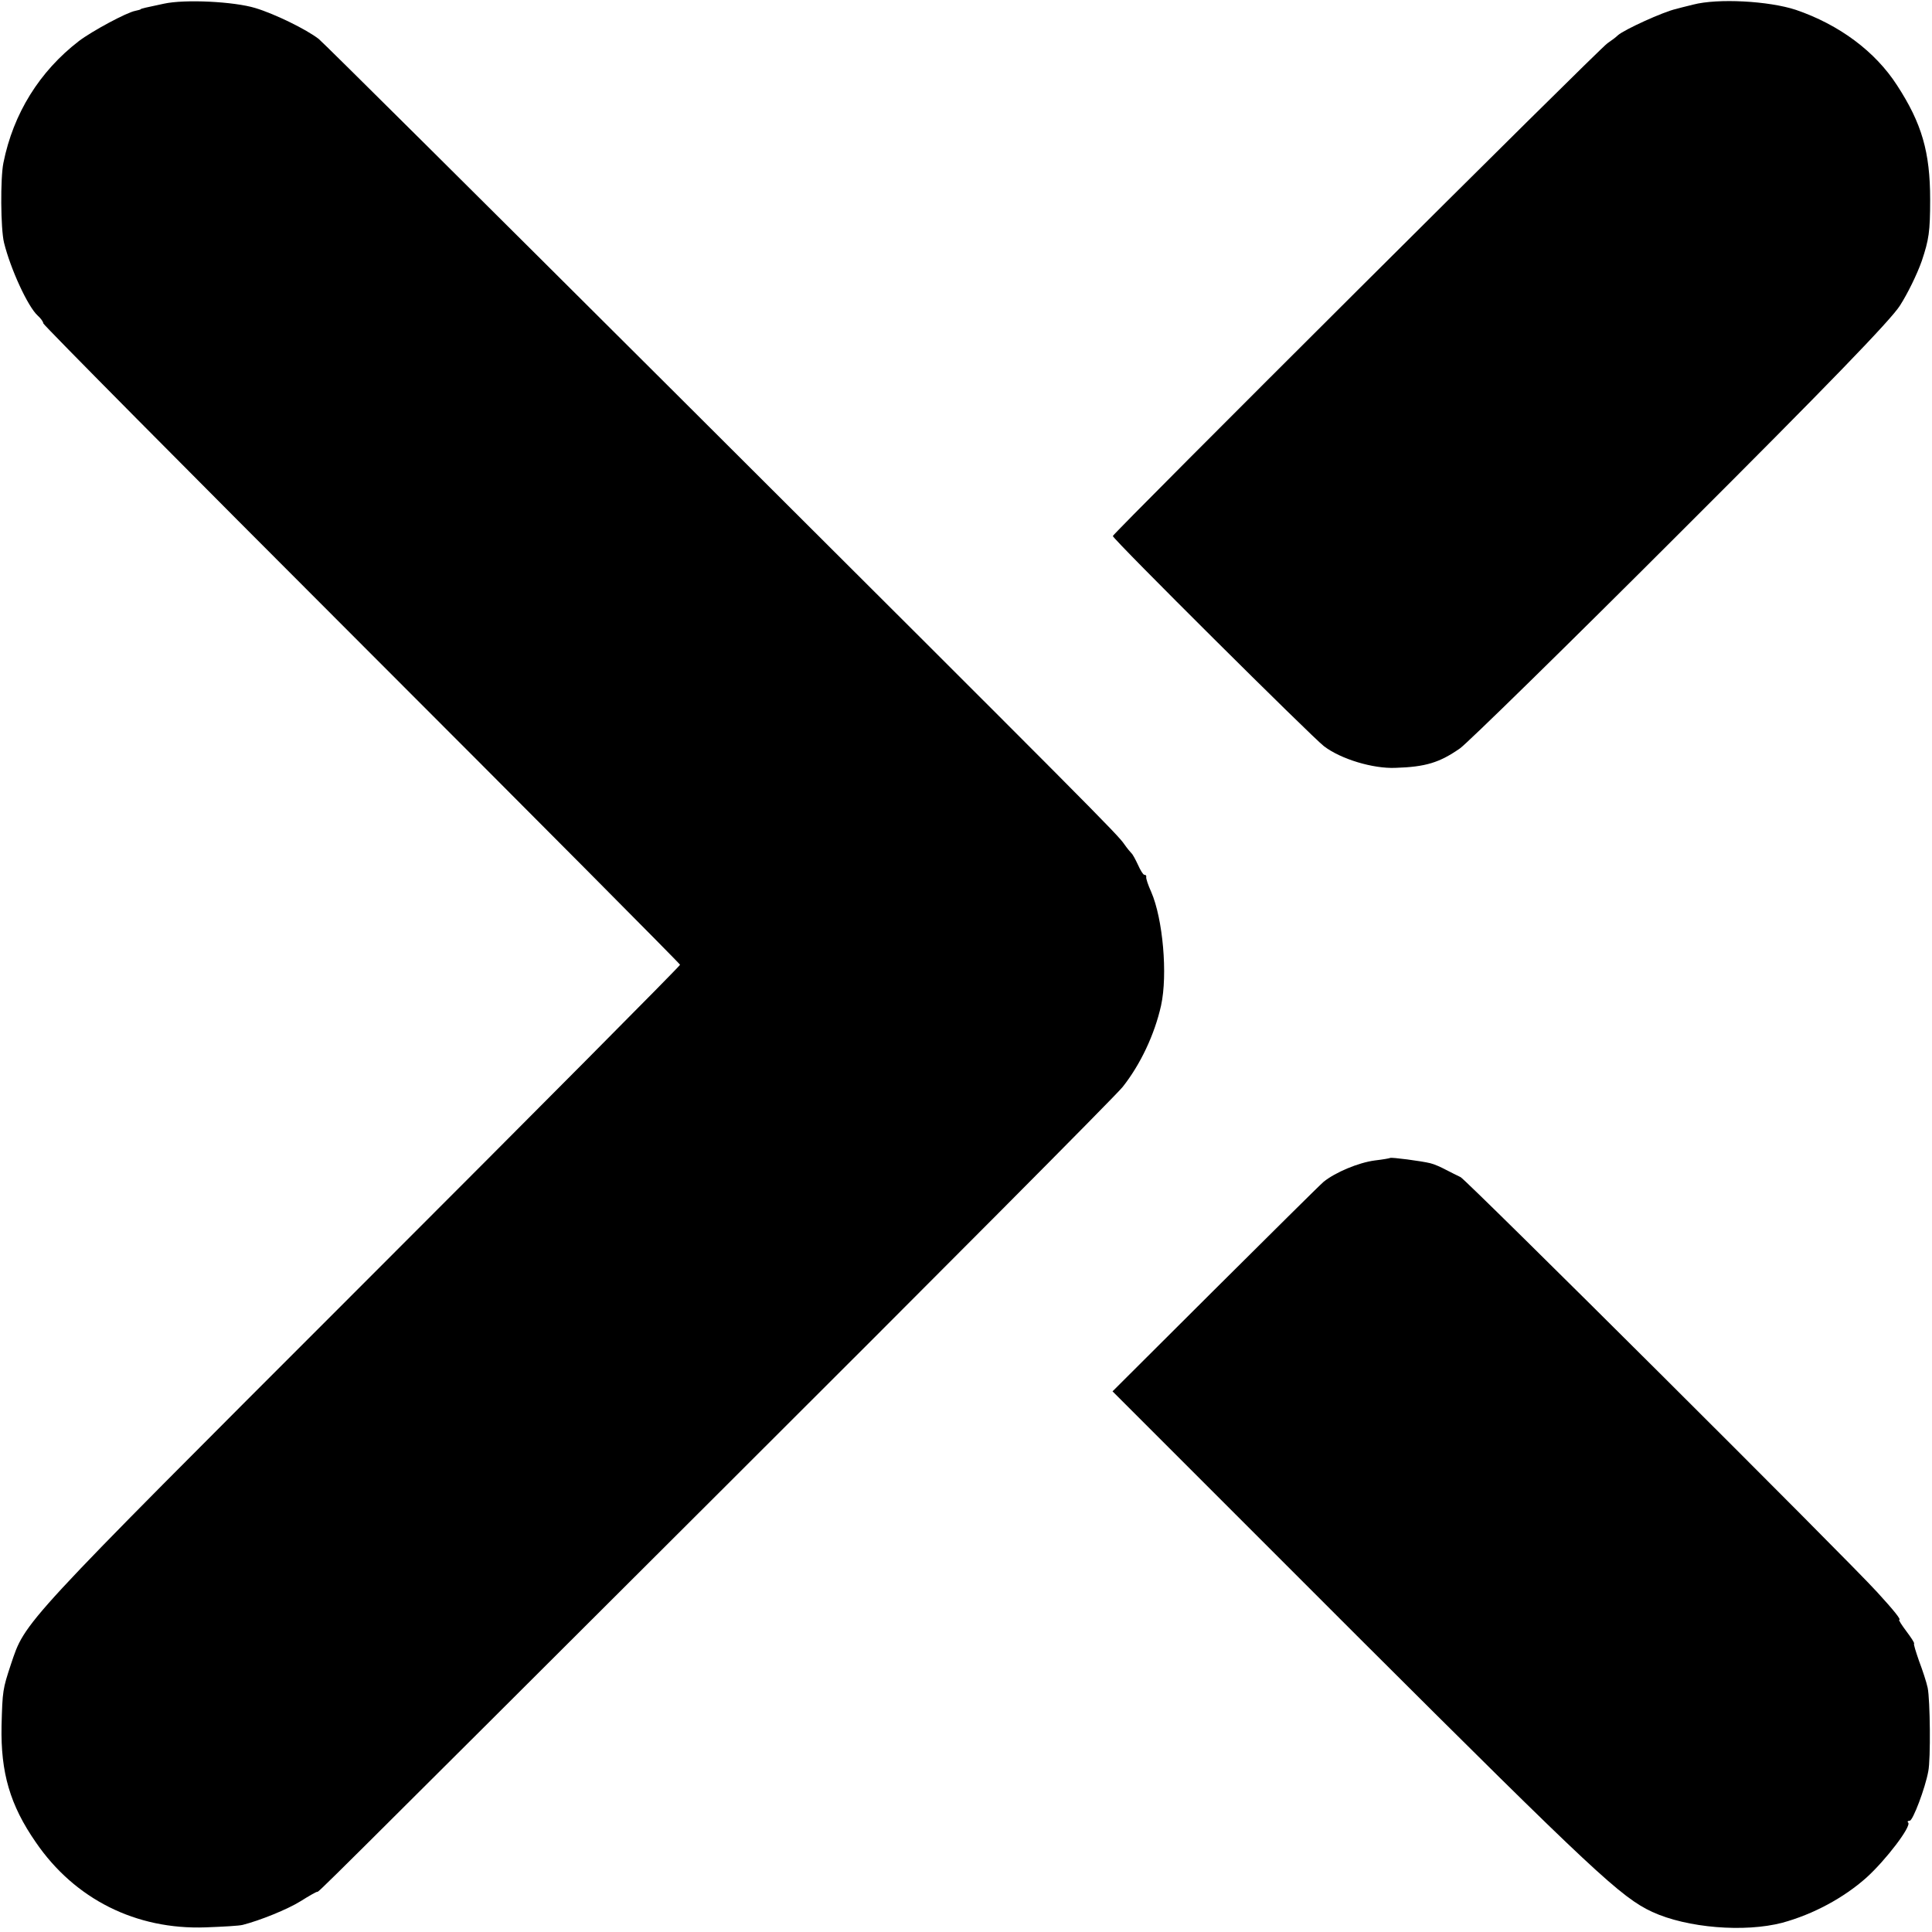 <?xml version="1.0" standalone="no"?>
<!DOCTYPE svg PUBLIC "-//W3C//DTD SVG 20010904//EN"
 "http://www.w3.org/TR/2001/REC-SVG-20010904/DTD/svg10.dtd">
<svg version="1.0" xmlns="http://www.w3.org/2000/svg"
 width="625pt" height="625pt" viewBox="0 0 625 625"
 preserveAspectRatio="xMidYMid meet">
<g transform="translate(0,625) scale(0.1,-0.1)"
fill="#000000" stroke="none">
<path d="M530 6238 c-57 -12 -75 -16 -75 -18 0 -1 -8 -3 -17 -5 -28 -5 -141
-66 -183 -98 -127 -98 -212 -234 -244 -394 -10 -49 -9 -213 2 -258 21 -85 77
-207 109 -236 10 -9 18 -20 18 -25 0 -5 464 -473 1030 -1039 566 -566 1030
-1033 1030 -1036 0 -4 -467 -474 -1038 -1045 -1105 -1105 -1079 -1077 -1127
-1219 -26 -79 -27 -84 -30 -198 -3 -151 27 -256 111 -377 126 -184 324 -283
549 -275 55 2 109 5 120 8 55 14 145 50 188 77 27 17 50 30 53 30 6 0 -33 -39
1304 1295 695 693 1281 1282 1302 1309 57 72 103 169 124 263 22 100 6 281
-32 368 -10 22 -17 43 -16 48 1 4 -1 7 -6 7 -4 0 -13 15 -21 33 -8 17 -17 34
-21 37 -3 3 -14 16 -23 29 -21 31 -98 109 -1459 1466 -618 616 -1134 1129
-1147 1139 -40 31 -142 81 -205 100 -69 21 -228 29 -296 14z"/>
<path d="M5477 6235 c-26 -6 -51 -13 -55 -14 -41 -9 -168 -67 -188 -85 -6 -6
-22 -18 -34 -26 -26 -17 -1600 -1586 -1600 -1594 0 -10 644 -650 683 -680 55
-42 159 -73 231 -70 98 3 143 17 209 63 23 16 343 329 711 697 479 478 682
688 712 735 24 37 56 102 71 145 23 69 27 94 27 199 0 153 -27 246 -107 369
-71 110 -187 196 -327 244 -88 29 -253 38 -333 17z"/>
<path d="M4497 2504 c-1 -1 -23 -5 -49 -8 -54 -7 -129 -39 -166 -69 -14 -12
-173 -170 -354 -350 l-329 -328 794 -794 c763 -761 851 -843 952 -890 113 -52
299 -67 421 -35 99 27 198 80 272 146 63 57 146 166 135 178 -4 3 -1 6 5 6 10
0 50 105 60 160 8 39 6 231 -2 270 -4 19 -17 58 -28 87 -10 29 -18 54 -16 56
2 2 -10 20 -25 40 -15 20 -26 37 -23 37 7 0 -17 30 -71 89 -92 102 -1329 1334
-1348 1343 -11 5 -32 16 -48 24 -15 8 -37 18 -50 21 -28 7 -127 20 -130 17z"/>
</g>
</svg>

